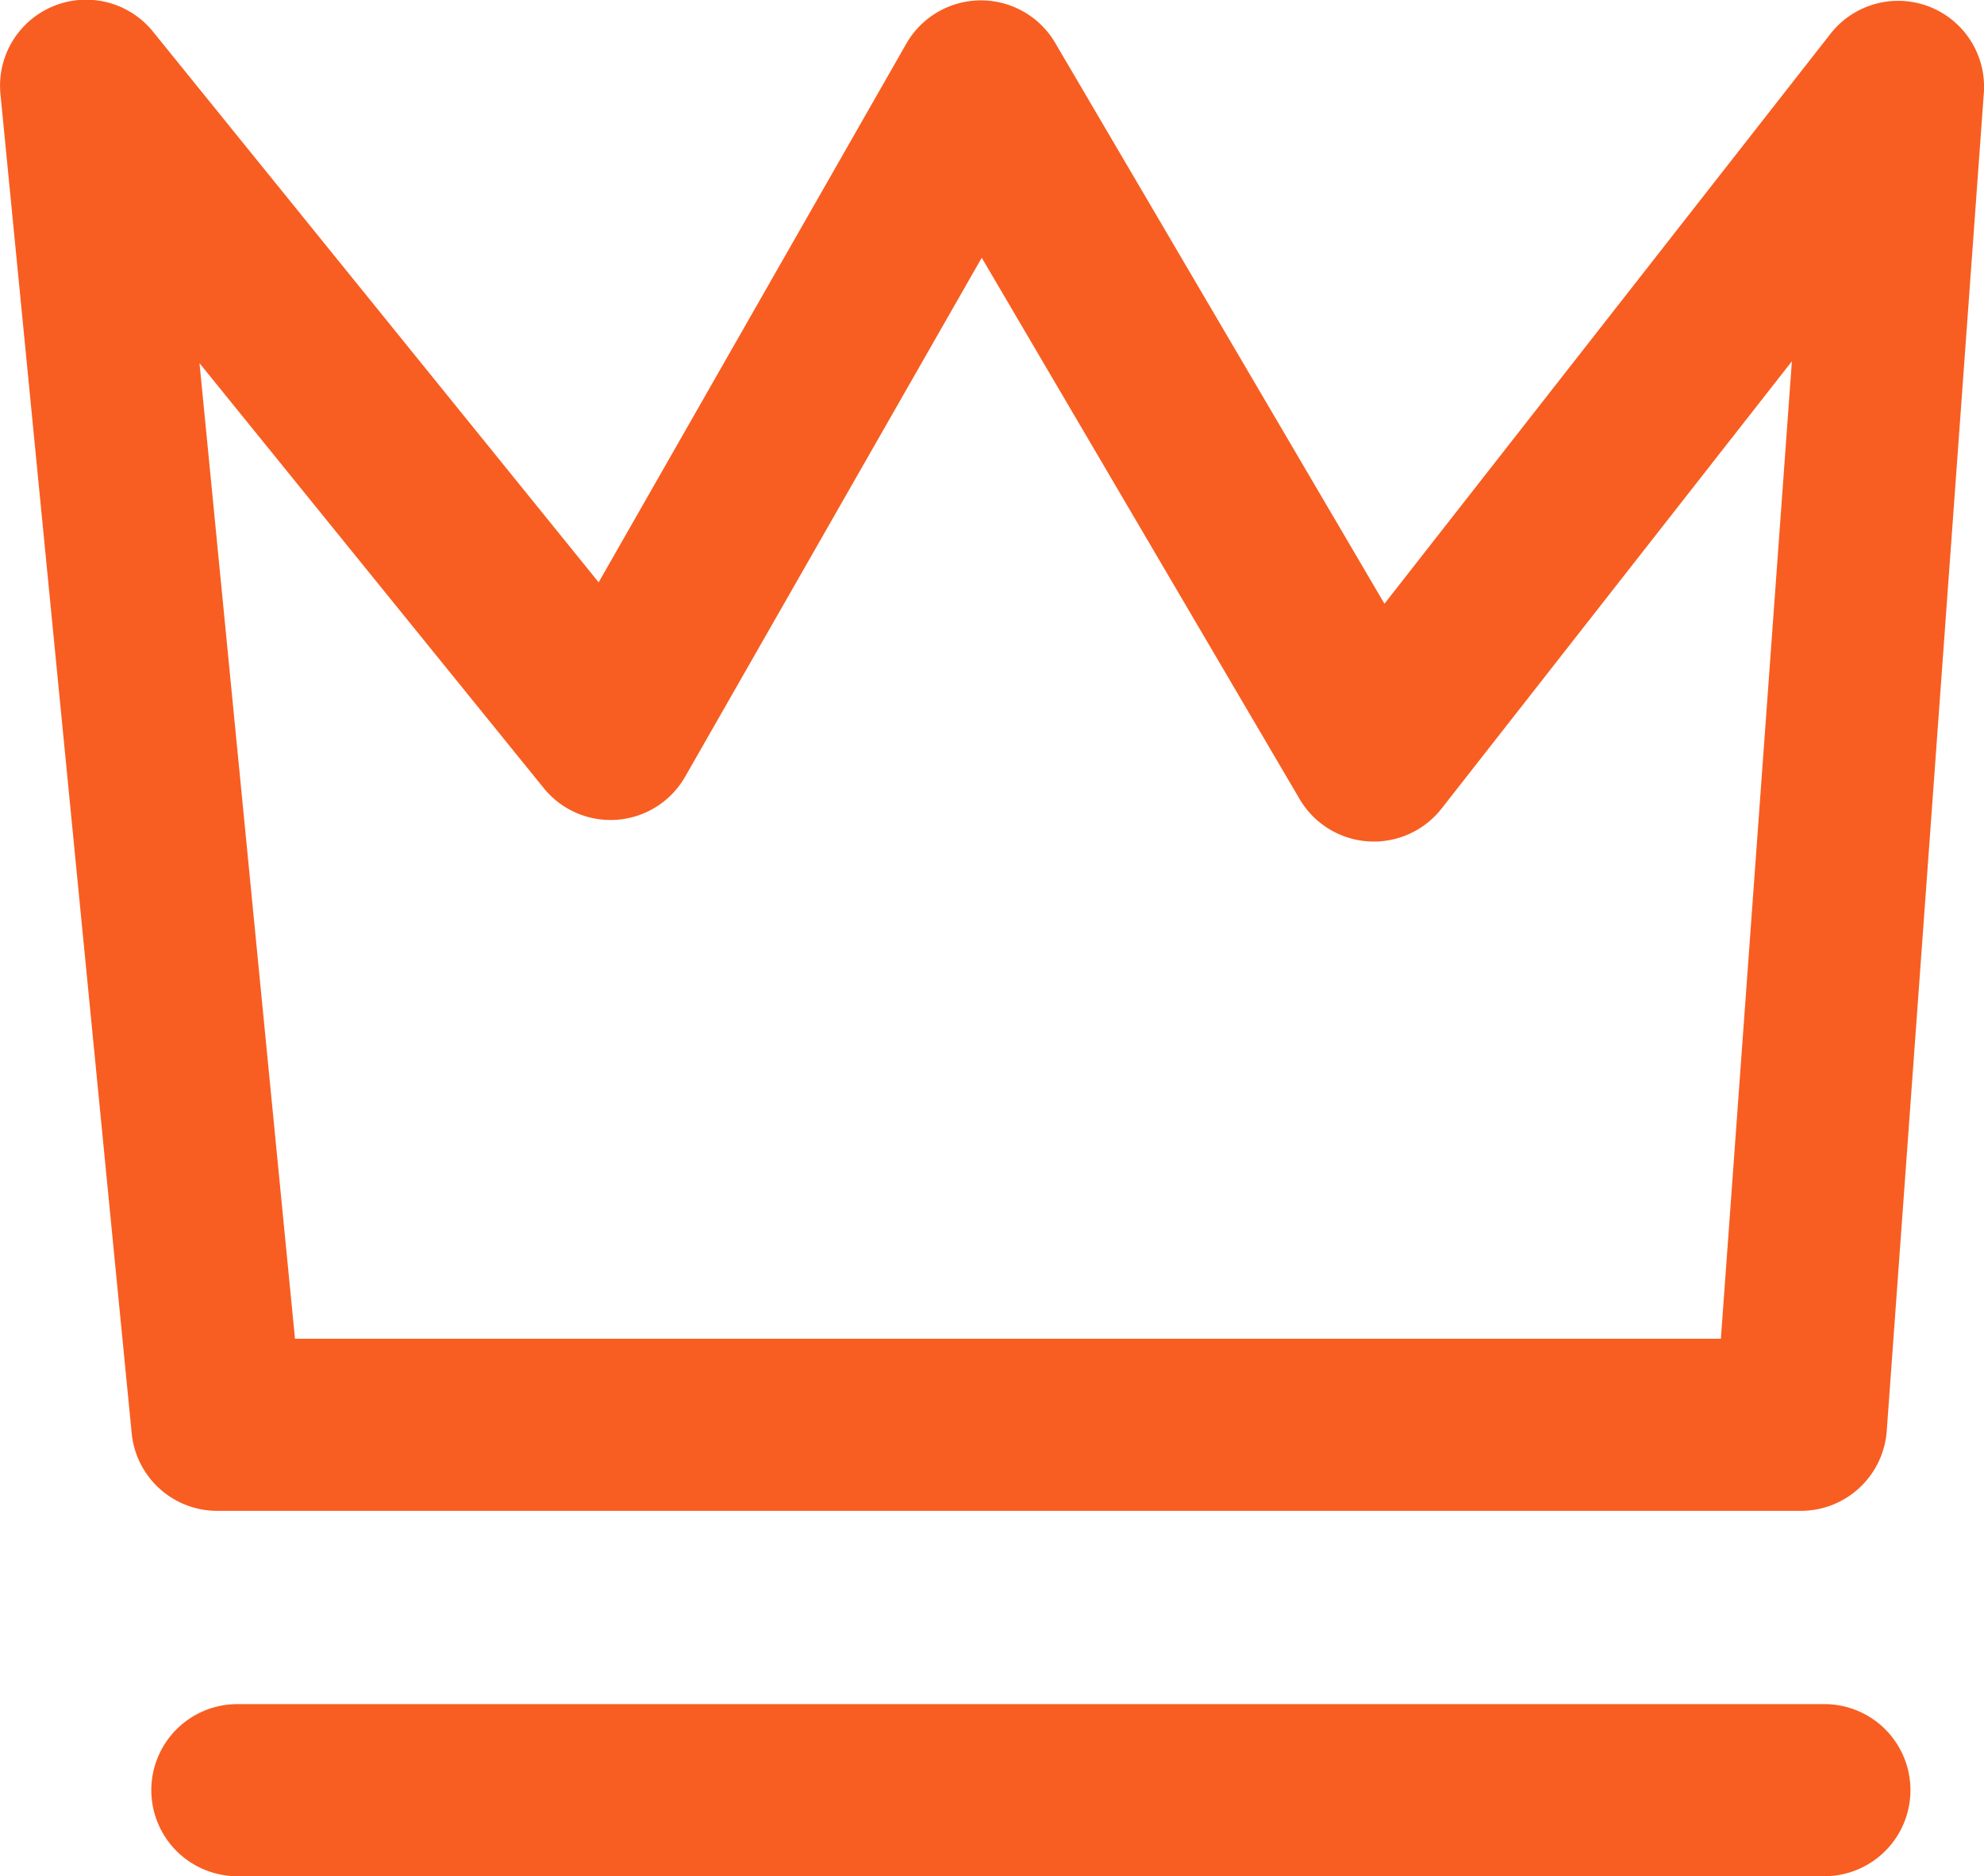 <?xml version="1.0" encoding="UTF-8"?>
<svg xmlns="http://www.w3.org/2000/svg" width="15.563" height="14.718" viewBox="0 0 15.563 14.718">
  <g id="グループ_10478" data-name="グループ 10478" transform="translate(-13.538 82.302)">
    <path id="パス_5245" data-name="パス 5245" d="M27.9-82.041a.674.674,0,0,1,1.2.465l-.762,10.5a.676.676,0,0,1-.673.626H15.242a.674.674,0,0,1-.671-.609l-1.029-10.5a.675.675,0,0,1,1.2-.49l3.492,4.315,2.413-4.225a.675.675,0,0,1,1.168-.007l2.583,4.4ZM27.037-71.8l.557-7.668-2.748,3.509a.675.675,0,0,1-1.113-.074l-2.494-4.247-2.326,4.07a.674.674,0,0,1-1.11.09l-2.7-3.333.749,7.653Z" transform="translate(0 0)" fill="#f85e21"></path>
    <path id="パス_5246" data-name="パス 5246" d="M19.71-19.038H32.159a.675.675,0,0,0,.675-.675.675.675,0,0,0-.675-.675H19.71a.675.675,0,0,0-.675.675A.675.675,0,0,0,19.71-19.038Z" transform="translate(-4.31 -48.546)" fill="#f85e21"></path>
  </g>
</svg>
